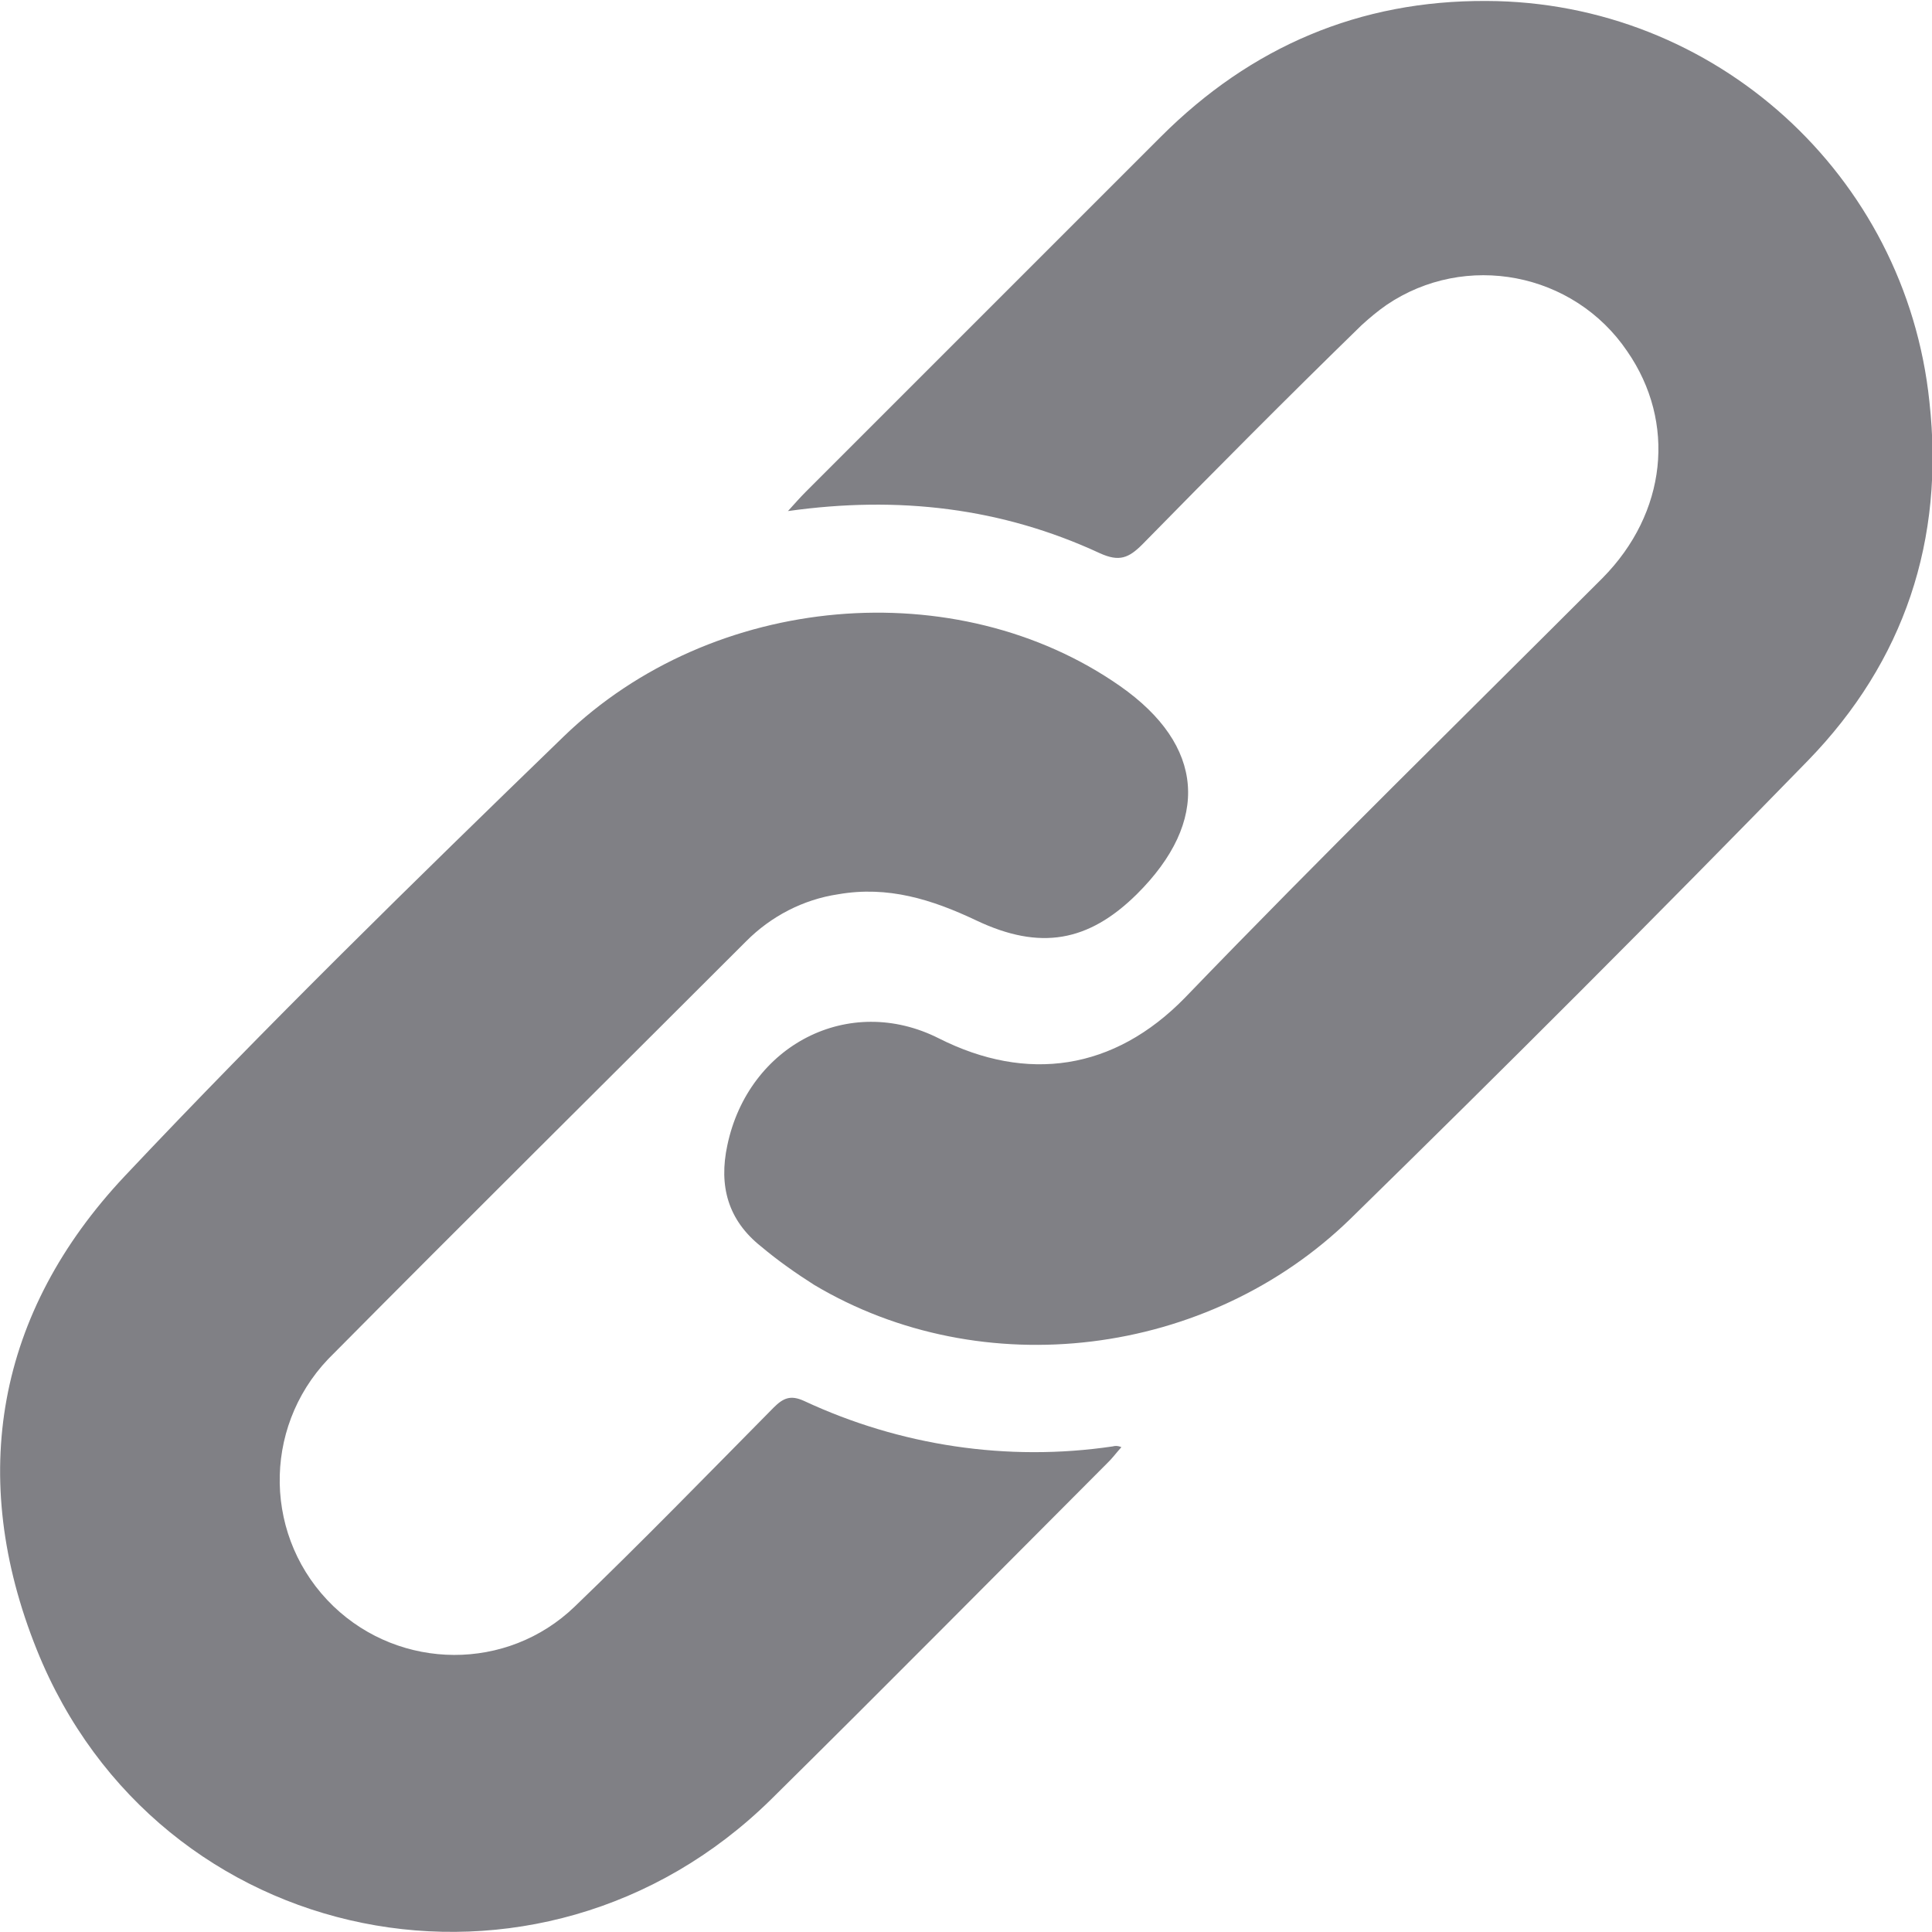 <?xml version="1.0" encoding="UTF-8"?>
<svg xmlns="http://www.w3.org/2000/svg" xmlns:xlink="http://www.w3.org/1999/xlink" width="32pt" height="32pt" viewBox="0 0 32 32" version="1.1">
<g id="surface1">
<path style=" stroke:none;fill-rule:nonzero;fill:rgb(50.196%,50.196%,52.157%);fill-opacity:1;" d="M 13.051 8.465 C 13.172 8.332 13.25 8.242 13.34 8.152 L 19.23 2.262 C 20.719 0.773 22.52 0.004 24.621 0.016 C 28.398 0.027 31.566 2.895 31.957 6.652 C 32.211 8.941 31.543 10.953 29.945 12.598 C 27.453 15.156 24.93 17.68 22.375 20.18 C 20.008 22.492 16.262 22.938 13.484 21.281 C 13.184 21.09 12.883 20.879 12.605 20.645 C 12.059 20.211 11.902 19.645 12.047 18.969 C 12.395 17.312 14.059 16.445 15.551 17.199 C 17.008 17.934 18.449 17.734 19.629 16.523 C 21.898 14.168 24.23 11.887 26.543 9.574 C 27.609 8.496 27.766 6.996 26.953 5.82 C 26.066 4.508 24.273 4.164 22.965 5.051 C 22.82 5.152 22.688 5.262 22.551 5.387 C 21.32 6.586 20.117 7.797 18.918 9.02 C 18.695 9.242 18.539 9.309 18.219 9.164 C 16.594 8.41 14.883 8.207 13.051 8.465 Z M 13.051 8.465 "/>
<path style=" stroke:none;fill-rule:nonzero;fill:rgb(50.196%,50.196%,52.157%);fill-opacity:1;" d="M 18.574 23.969 C 18.484 24.07 18.418 24.16 18.34 24.234 C 16.484 26.094 14.637 27.961 12.77 29.805 C 8.938 33.574 2.613 32.316 0.609 27.324 C -0.543 24.457 -0.055 21.734 2.066 19.48 C 4.414 16.988 6.867 14.59 9.336 12.199 C 11.805 9.809 15.852 9.477 18.551 11.363 C 19.953 12.344 20.051 13.598 18.828 14.812 C 18.027 15.602 17.227 15.746 16.172 15.246 C 15.438 14.898 14.707 14.668 13.883 14.812 C 13.305 14.898 12.77 15.176 12.359 15.59 C 10.047 17.902 7.734 20.191 5.434 22.512 C 4.336 23.668 4.367 25.492 5.523 26.605 C 6.637 27.672 8.402 27.684 9.516 26.613 C 10.637 25.535 11.715 24.426 12.816 23.312 C 12.973 23.156 13.094 23.102 13.316 23.203 C 14.906 23.945 16.684 24.215 18.43 23.957 C 18.473 23.945 18.516 23.945 18.574 23.969 Z M 18.574 23.969 "/>
</g>
</svg>
